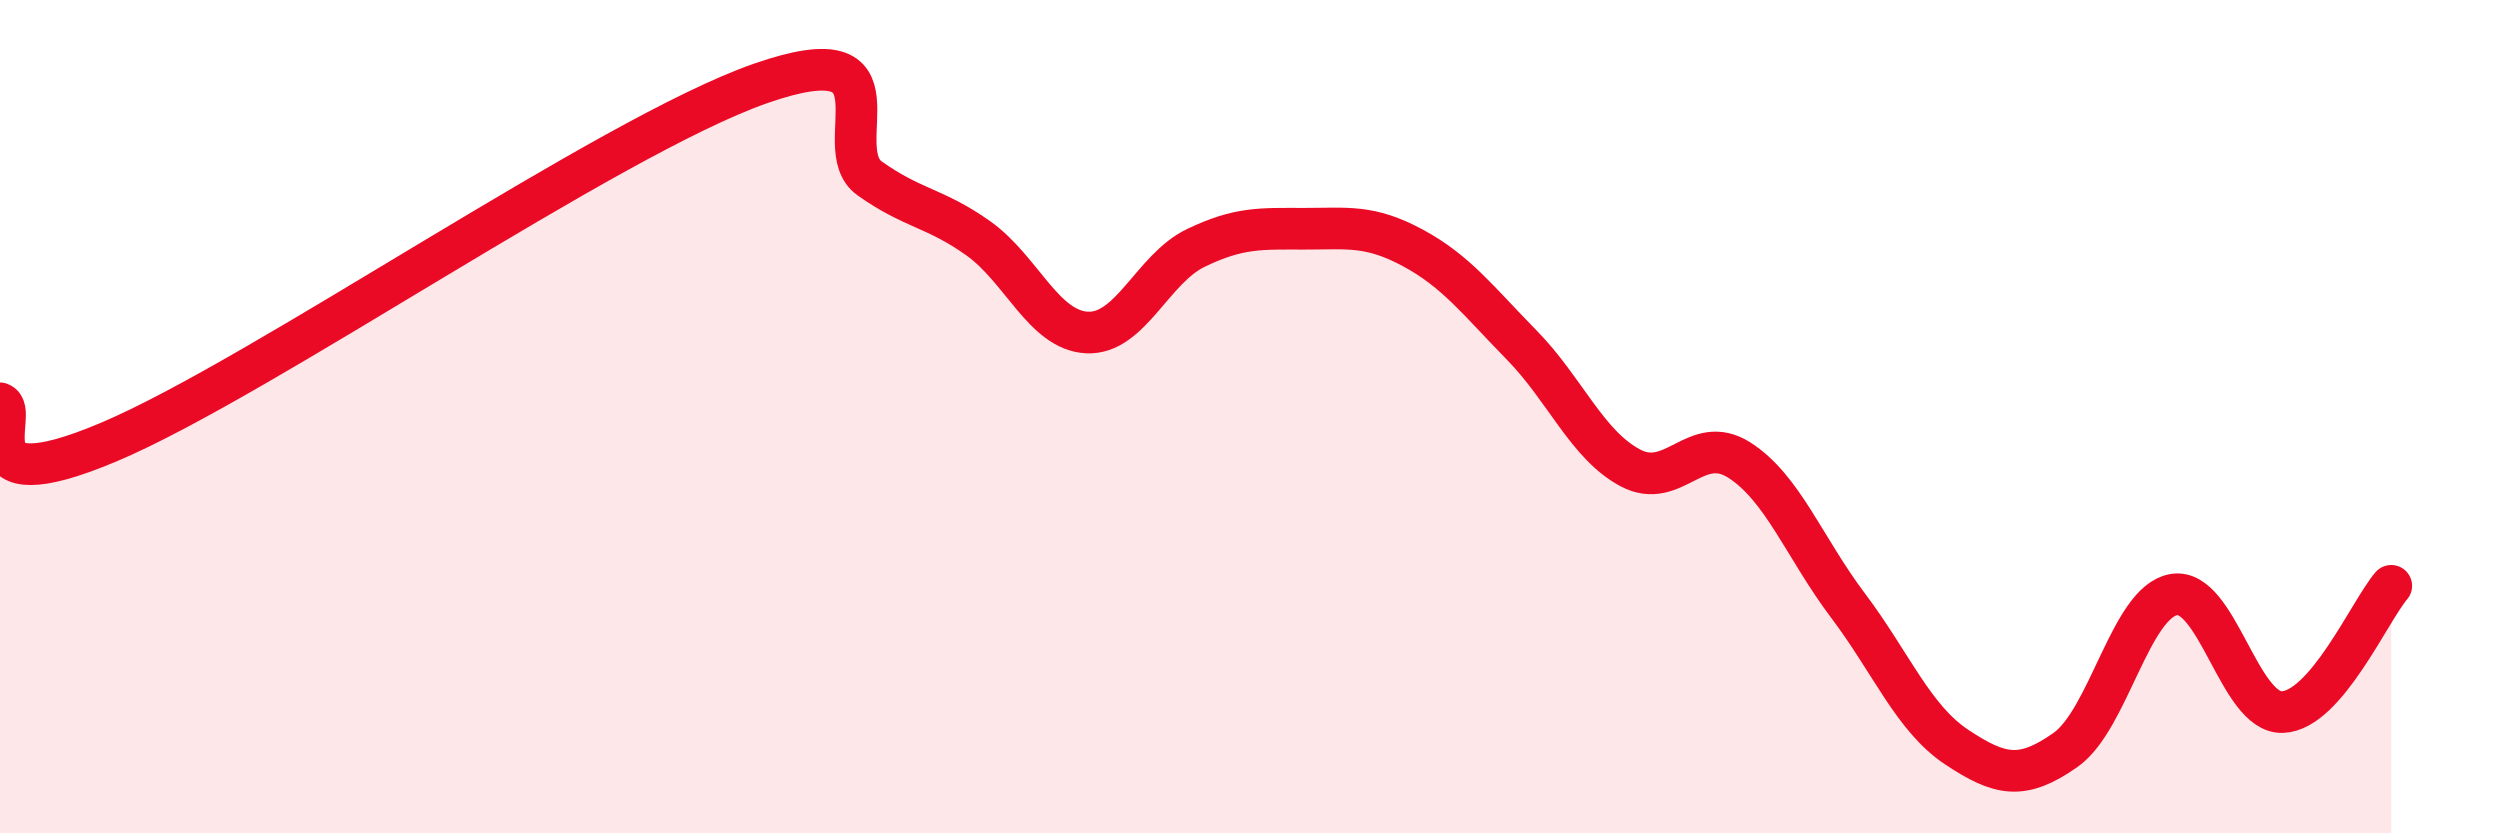 
    <svg width="60" height="20" viewBox="0 0 60 20" xmlns="http://www.w3.org/2000/svg">
      <path
        d="M 0,9.68 C 0.52,9.87 -1.04,12.15 2.61,10.61 C 6.26,9.07 14.61,3.27 18.26,2 C 21.91,0.73 19.83,3.54 20.87,4.28 C 21.91,5.02 22.44,4.98 23.48,5.72 C 24.52,6.46 25.05,7.93 26.09,7.98 C 27.13,8.03 27.66,6.45 28.7,5.95 C 29.74,5.45 30.26,5.49 31.3,5.49 C 32.34,5.49 32.87,5.39 33.91,5.95 C 34.95,6.51 35.48,7.22 36.52,8.28 C 37.56,9.34 38.09,10.68 39.13,11.23 C 40.17,11.78 40.7,10.38 41.74,11.04 C 42.78,11.7 43.31,13.15 44.35,14.53 C 45.39,15.91 45.92,17.24 46.96,17.93 C 48,18.62 48.53,18.73 49.57,18 C 50.61,17.27 51.13,14.45 52.17,14.27 C 53.21,14.09 53.74,17.13 54.78,17.09 C 55.82,17.05 56.87,14.67 57.39,14.06L57.39 20L0 20Z"
        fill="#EB0A25"
        opacity="0.1"
        stroke-linecap="round"
        stroke-linejoin="round"
      />
      <path
        d="M 0,9.68 C 0.52,9.87 -1.04,12.15 2.61,10.61 C 6.26,9.07 14.61,3.27 18.26,2 C 21.91,0.73 19.83,3.54 20.87,4.28 C 21.91,5.02 22.44,4.98 23.48,5.72 C 24.52,6.46 25.05,7.93 26.09,7.98 C 27.13,8.03 27.66,6.45 28.7,5.95 C 29.74,5.45 30.26,5.49 31.3,5.49 C 32.34,5.49 32.87,5.39 33.91,5.95 C 34.95,6.51 35.48,7.22 36.52,8.28 C 37.56,9.34 38.09,10.68 39.13,11.23 C 40.17,11.78 40.7,10.38 41.74,11.04 C 42.78,11.7 43.31,13.15 44.35,14.53 C 45.39,15.91 45.92,17.24 46.96,17.93 C 48,18.62 48.53,18.73 49.57,18 C 50.61,17.27 51.13,14.45 52.17,14.27 C 53.21,14.09 53.74,17.13 54.78,17.09 C 55.82,17.05 56.87,14.67 57.39,14.06"
        stroke="#EB0A25"
        stroke-width="1"
        fill="none"
        stroke-linecap="round"
        stroke-linejoin="round"
      />
    </svg>
  